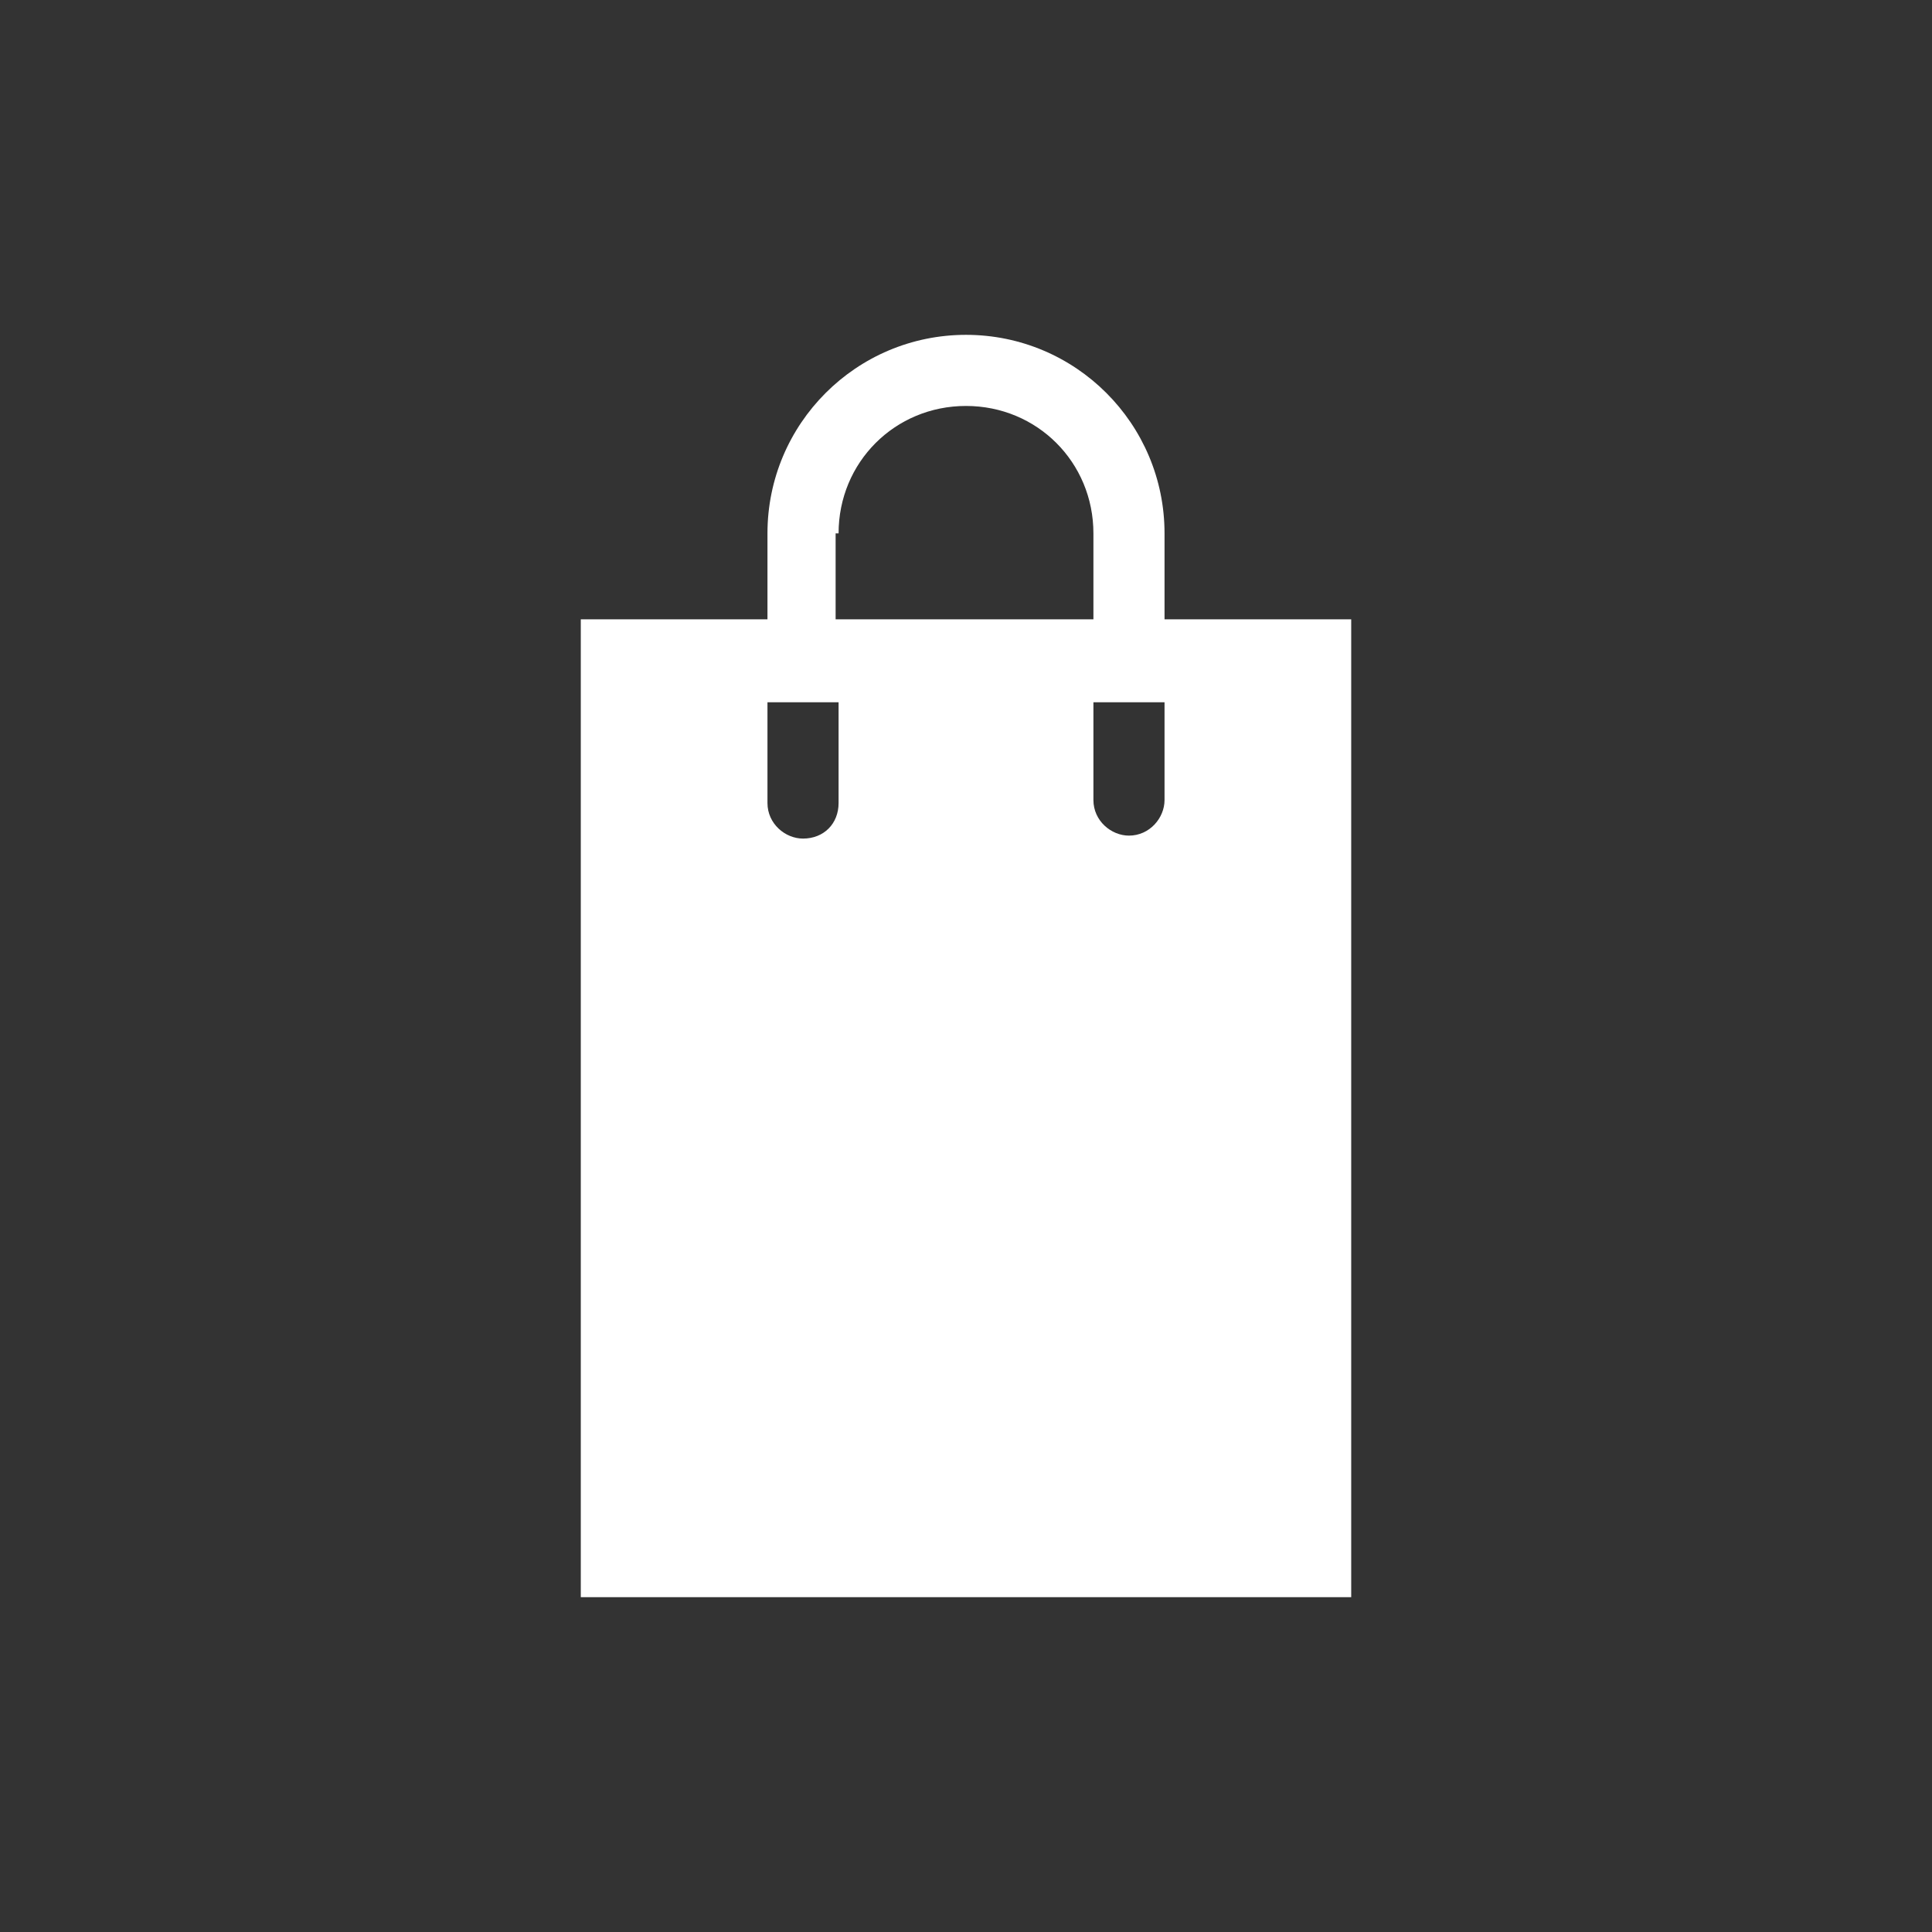 <?xml version="1.0" encoding="UTF-8"?>
<svg id="Laag_1" data-name="Laag 1" xmlns="http://www.w3.org/2000/svg" version="1.1" viewBox="0 0 65.2 65.2">
  <rect x="0" y="0" width="65.2" height="65.2" fill="#333333" stroke="none"/>
  <defs>
    <style>
      .cls-1 {
        fill: #fff;
        stroke-width: 0px;
      }
    </style>
  </defs>
  <path id="Group_8" data-name="Group 8" class="cls-1" d="M39.3,20.9v-2.9c0-3.7-3-6.7-6.7-6.7s-6.7,3-6.7,6.7v2.9h-6.3v33h26V20.9h-6.3ZM28.3,18c0-2.4,1.9-4.3,4.3-4.3,2.4,0,4.3,1.9,4.3,4.3v2.9h-8.7v-2.9ZM28.3,23.7v3.4h0c0,.7-.5,1.2-1.2,1.2-.6,0-1.2-.5-1.2-1.2v-3.4h2.3ZM39.3,23.7v3.3c0,.6-.5,1.2-1.2,1.2-.6,0-1.2-.5-1.2-1.2v-3.3h2.3Z"/>
</svg>